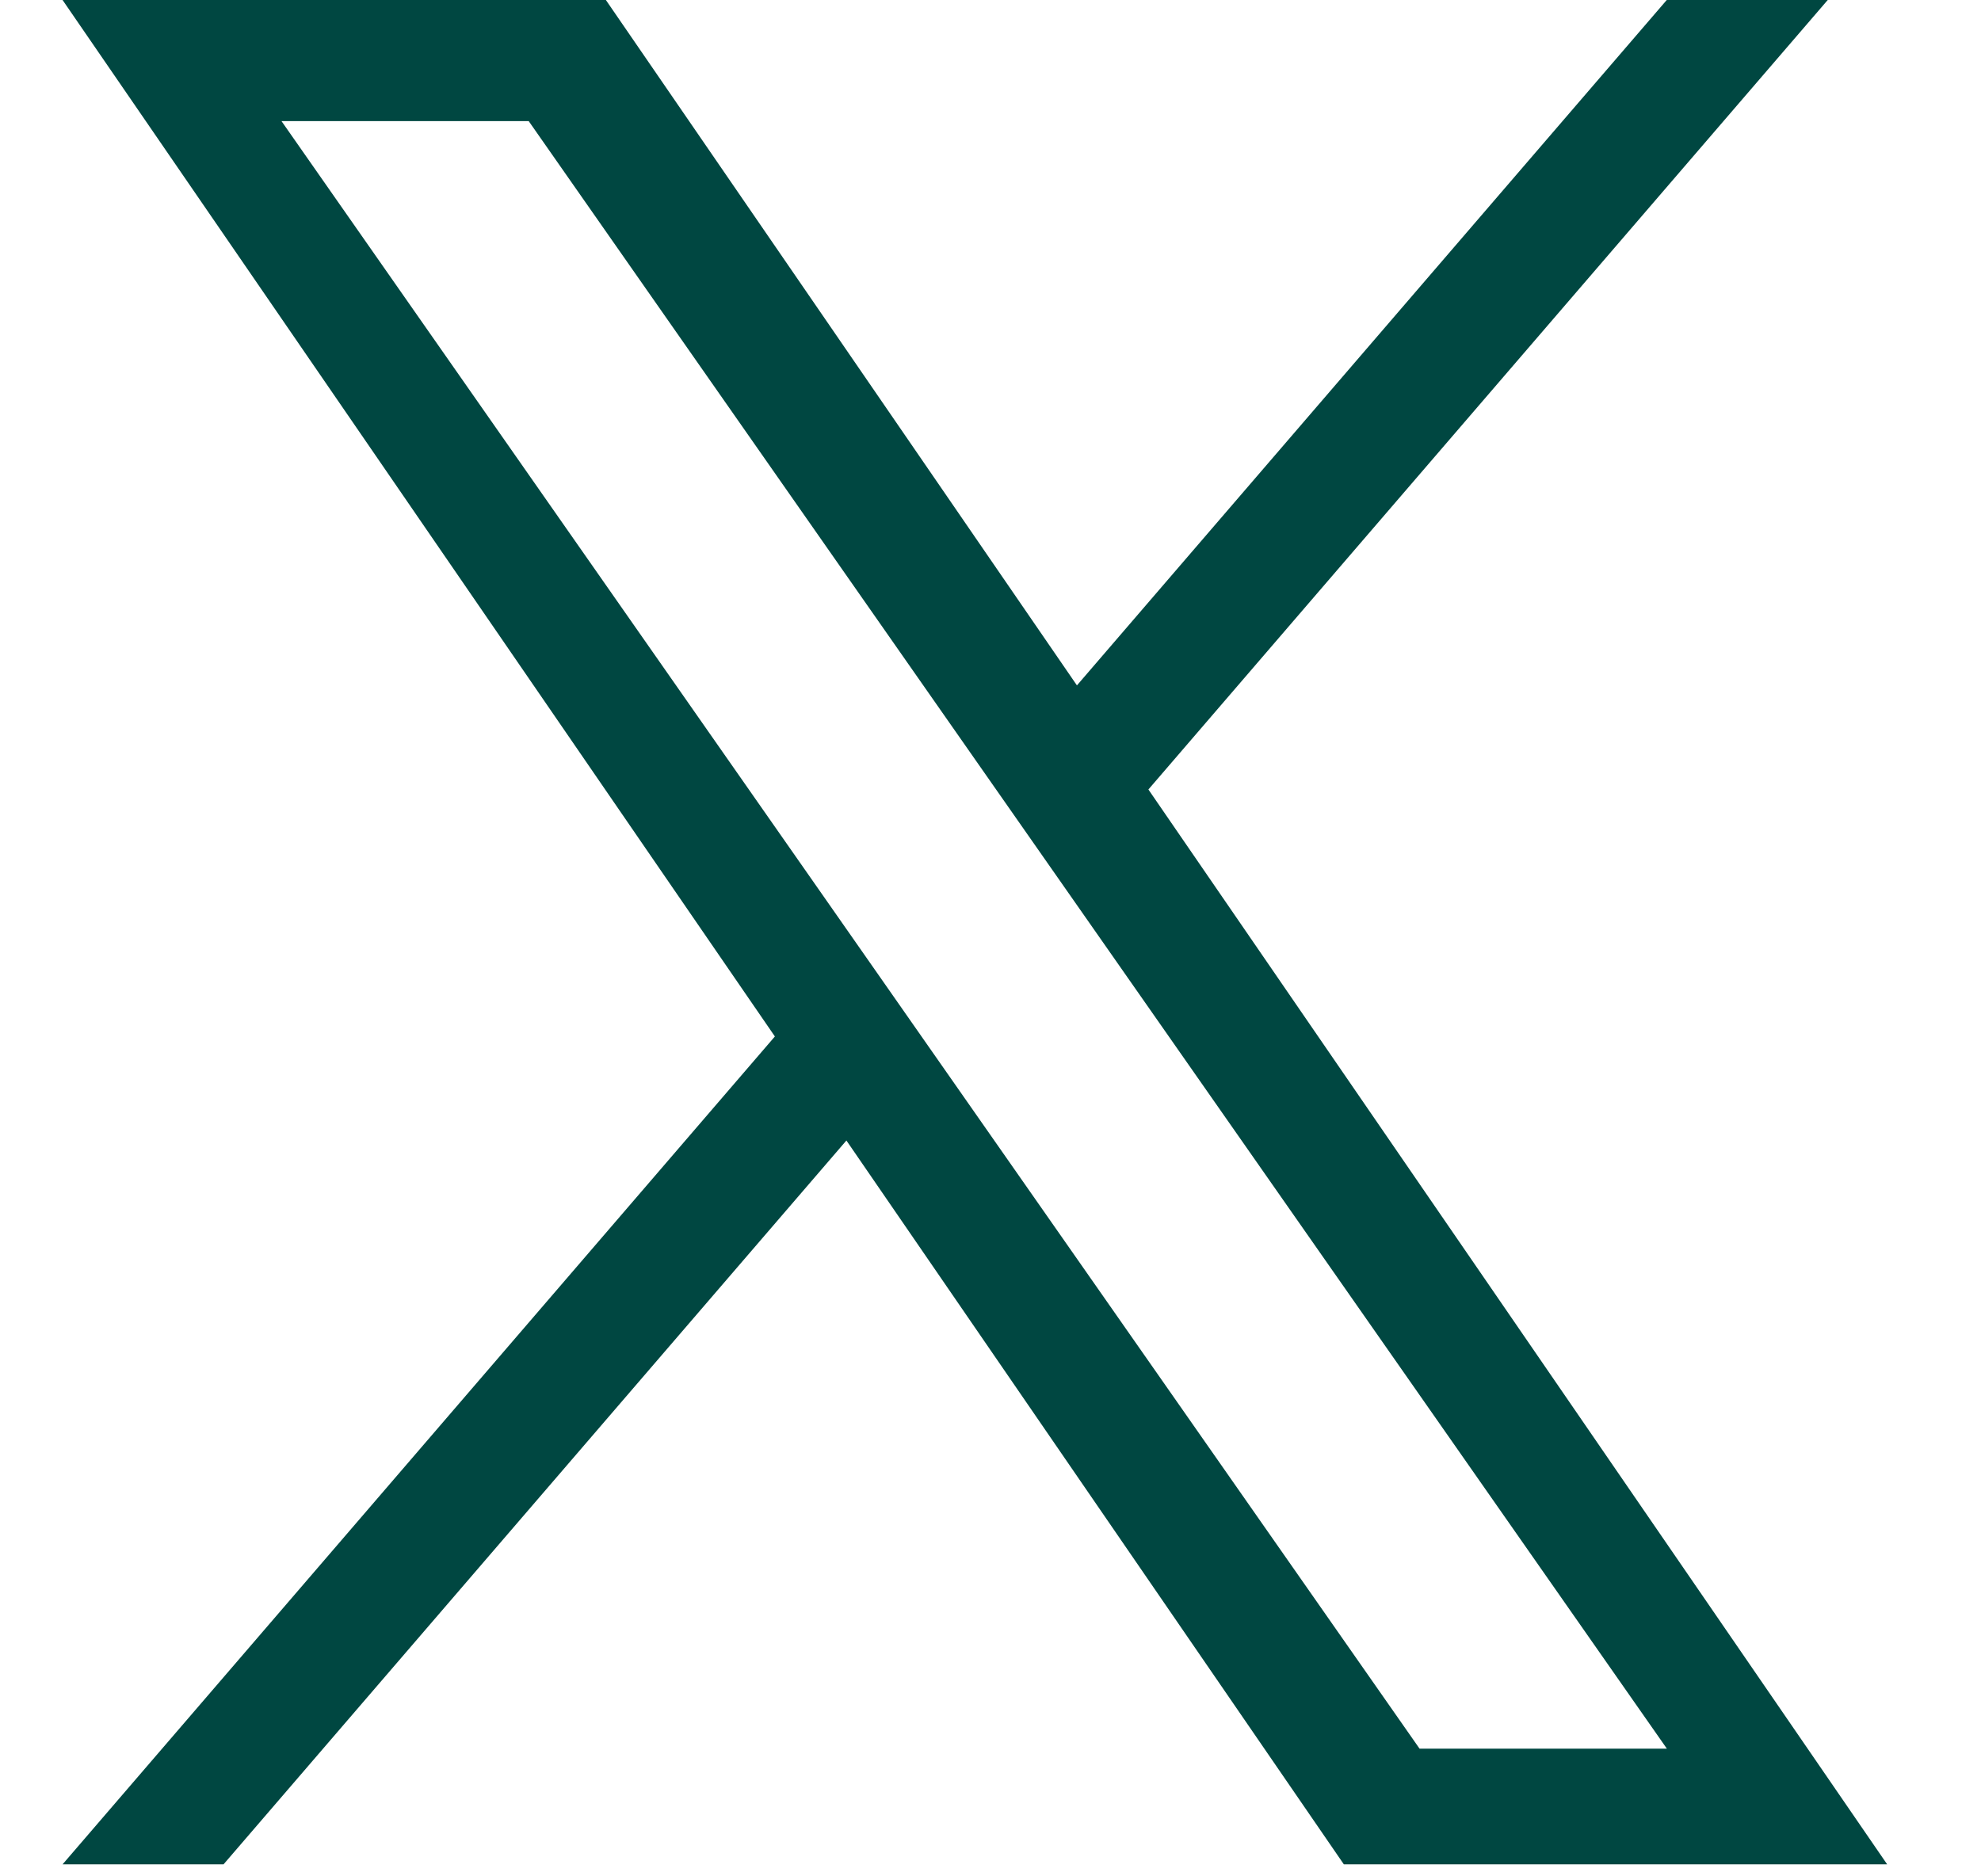<svg width="19" height="18" viewBox="0 0 19 18" fill="none" xmlns="http://www.w3.org/2000/svg">
<g clip-path="url(#clip0_77_733)">
<path d="M11.015 7.573L17.53 0H15.986L10.329 6.575L5.811 0H0.6L7.432 9.943L0.6 17.885H2.144L8.118 10.941L12.889 17.885H18.1L11.014 7.573H11.015ZM8.9 10.031L8.208 9.041L2.7 1.162H5.071L9.516 7.52L10.209 8.511L15.987 16.775H13.615L8.9 10.031V10.031Z" fill="#004741"/>
</g>
<defs>
<clipPath id="clip0_77_733">
<rect width="17.5" height="17.894" fill="white" transform="translate(0.6)"/>
</clipPath>
</defs>
</svg>
